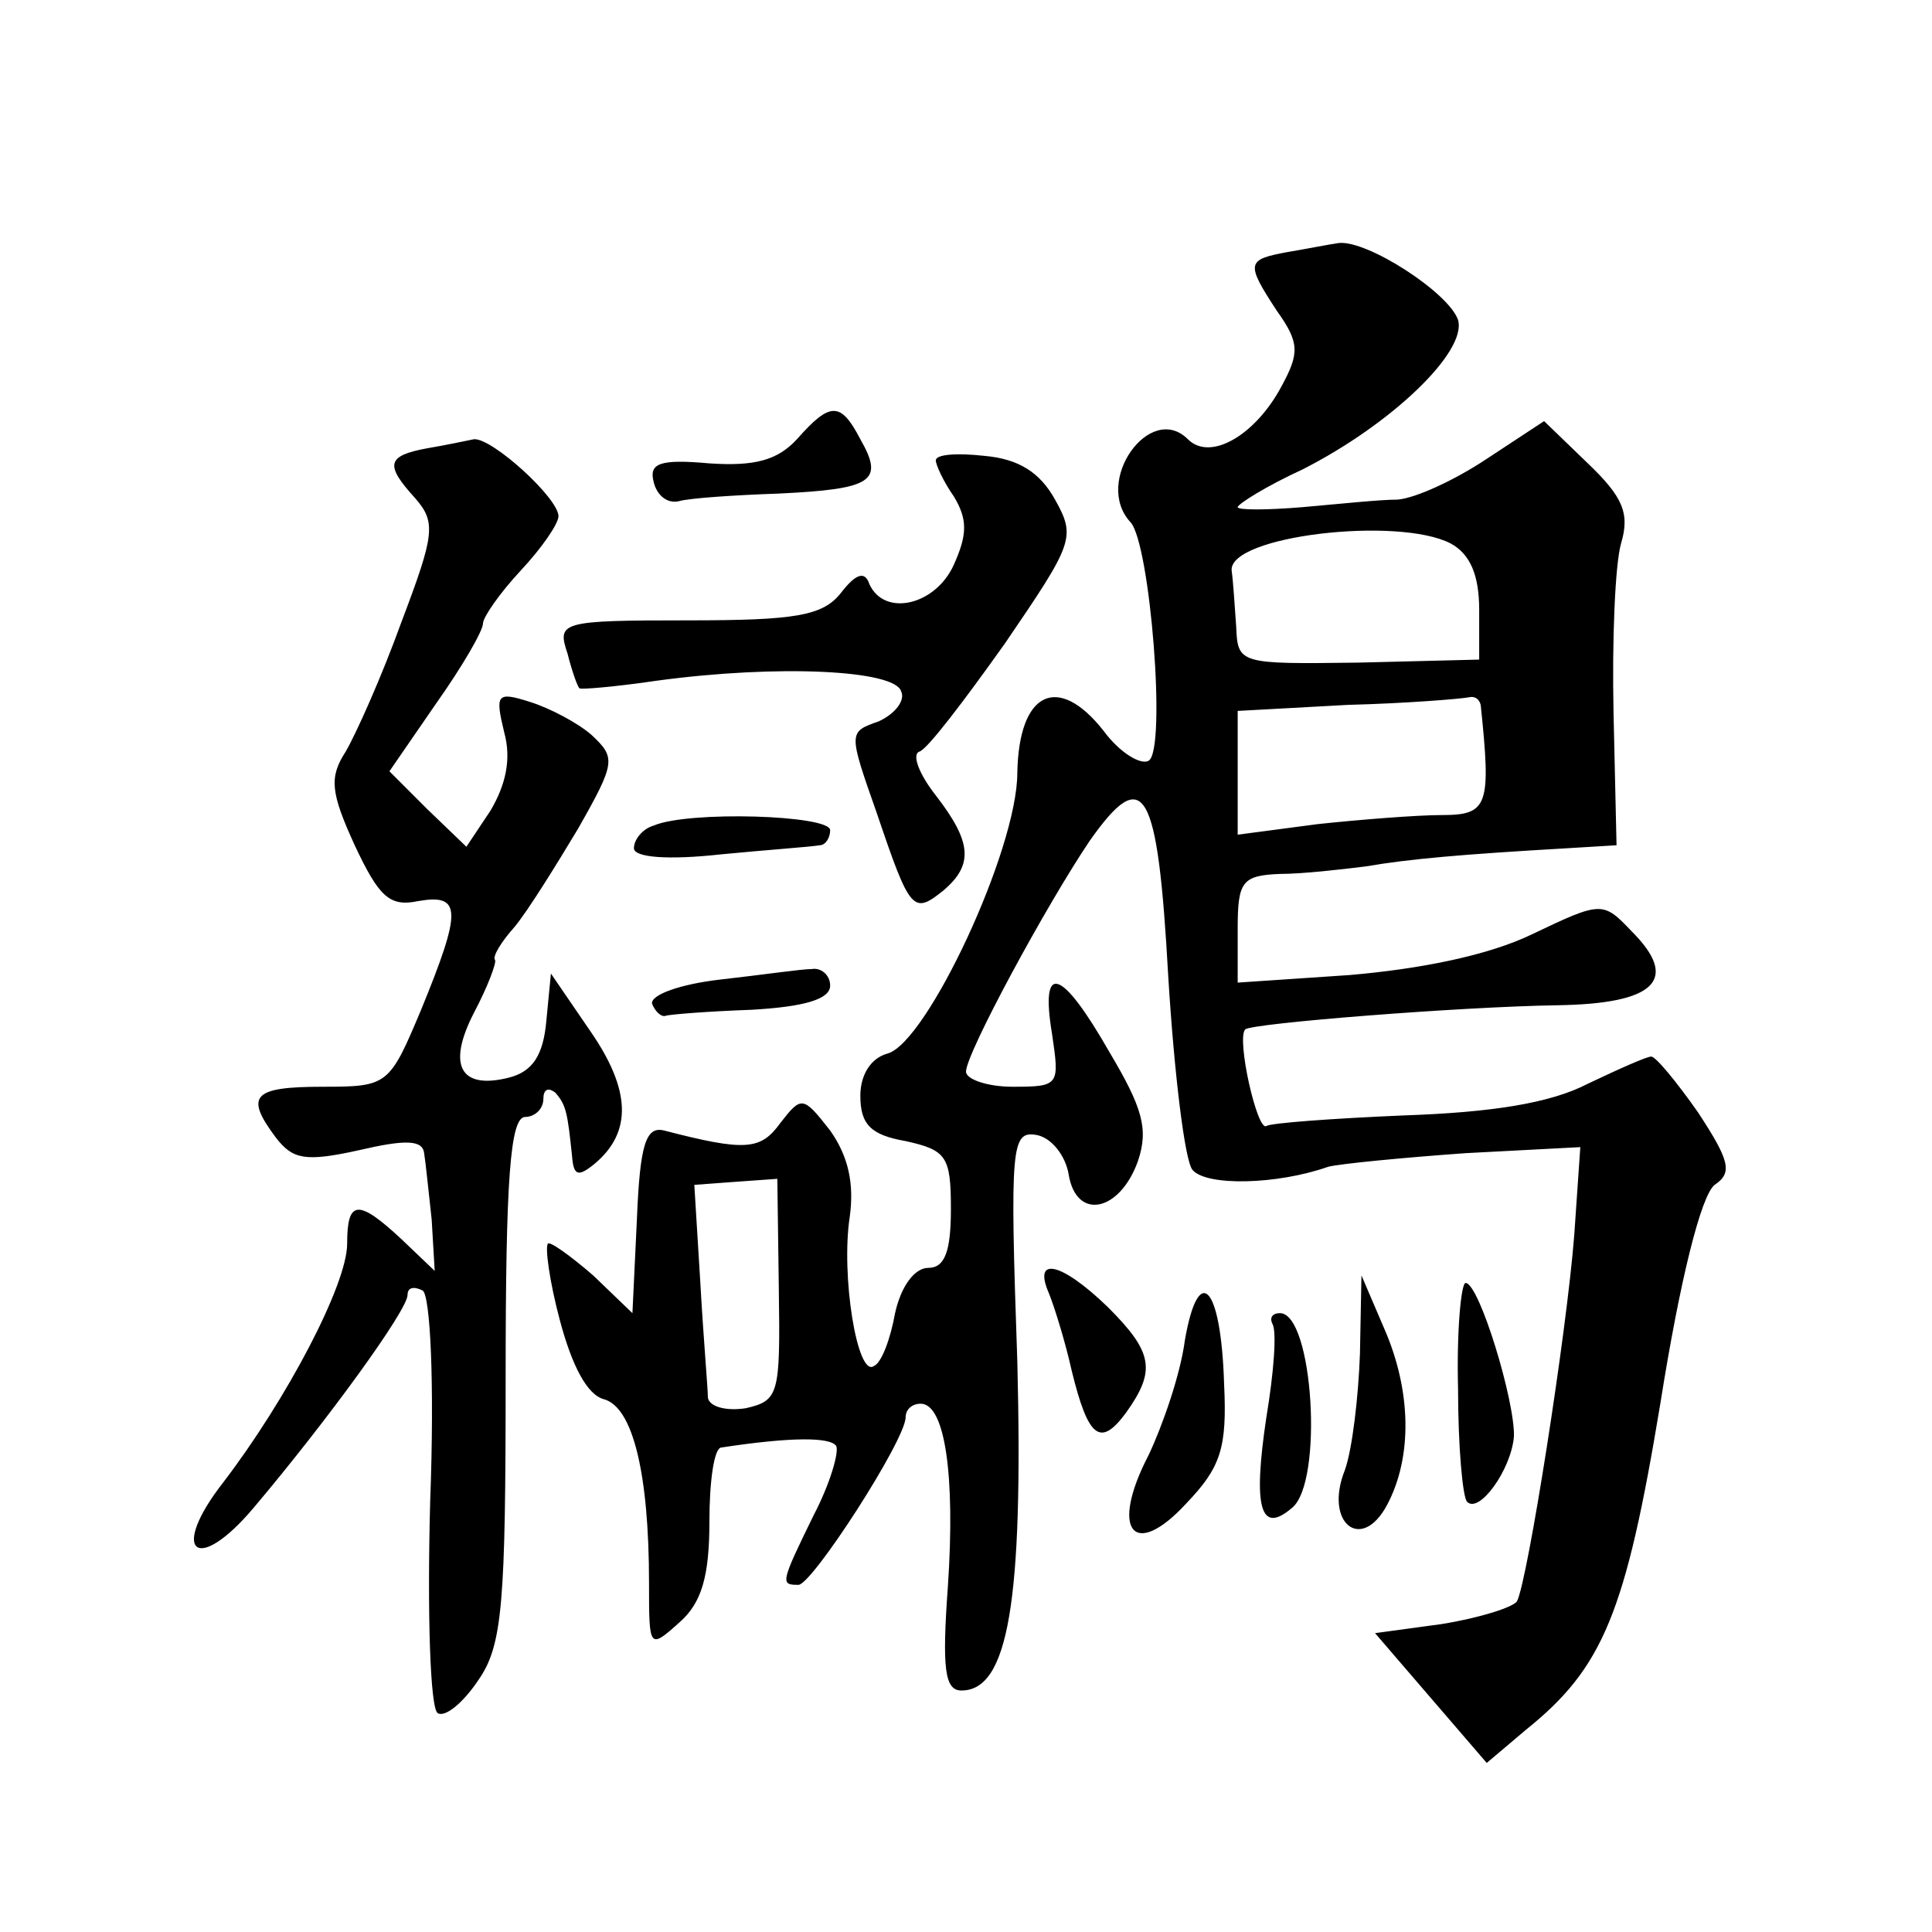 <?xml version="1.0" standalone="no"?>
<!DOCTYPE svg PUBLIC "-//W3C//DTD SVG 20010904//EN"
 "http://www.w3.org/TR/2001/REC-SVG-20010904/DTD/svg10.dtd">
<svg version="1.0" xmlns="http://www.w3.org/2000/svg"
 width="128pt" height="128pt" viewBox="0 0 128 128"
 preserveAspectRatio="xMidYMid meet">
<g transform="translate(0,128) scale(0.1,-0.1)"
fill="#0" stroke="none">
<path d="M853 1113 c-27 -5 -28 -7 -7 -39 15 -21 15 -28 3 -50 -17 -32 -47 -50
-62 -35 -25 25 -63 -28 -38 -55 13 -14 24 -151 12 -158 -5 -3 -19 5 -30 20 -30
38 -56 26 -57 -28 0 -51 -60 -179 -86 -186 -11 -3 -18 -14 -18 -28 0 -19 7 -26
30 -30 27 -6 30 -10 30 -45 0 -28 -4 -39 -15 -39 -9 0 -18 -12 -22 -30 -3 -17 -9
-33 -14 -35 -11 -8 -22 60 -16 99 3 22 -1 40 -13 57 -18 23 -19 23 -33 5 -13 -18
-23 -19 -77 -5 -12 3 -16 -9 -18 -58 l-3 -63 -26 25 c-15 13 -29 23 -30 21 -2 -2
1 -25 8 -51 8 -30 18 -49 29 -52 19 -5 30 -48 30 -122 0 -43 0 -44 20 -26 15 13
20 31 20 67 0 26 3 49 8 49 46 7 72 7 76 1 2 -4 -4 -25 -15 -46 -22 -45 -22 -46
-10 -46 9 0 71 96 71 111 0 5 4 9 10 9 16 0 23 -47 18 -121 -4 -55 -2 -69 9 -69
31 0 41 59 37 218 -5 144 -4 153 13 150 10 -2 19 -14 21 -26 5 -31 34 -25 46 9
7 21 3 35 -19 72 -32 56 -46 60 -38 12 5 -34 5 -35 -26 -35 -17 0 -31 5 -31 10
0 12 53 110 82 153 36 51 45 36 52 -90 4 -65 11 -122 16 -128 9 -11 56 -10 90 2
8 2 49 6 91 9 l76 4 -4 -58 c-5 -65 -31 -230 -38 -243 -3 -4 -25 -11 -50 -15 l-44
-6 37 -43 37 -43 26 22 c51 41 66 77 89 216 13 82 27 138 36 145 12 8 10 16 -11
48 -14 20 -28 37 -31 37 -3 0 -21 -8 -42 -18 -25 -13 -64 -19 -122 -21 -47 -2 -88
-5 -91 -7 -6 -4 -20 58 -14 64 4 4 142 15 207 16 65 1 81 17 49 49 -19 20 -20 20
-66 -2 -29 -14 -74 -23 -121 -27 l-74 -5 0 36 c0 31 3 35 28 36 15 0 41 3 57 5
29 5 64 8 133 12 l33 2 -2 88 c-1 48 1 98 5 112 6 20 1 31 -22 53 l-29 28 -38 -25
c-21 -14 -47 -26 -59 -27 -12 0 -40 -3 -63 -5 -24 -2 -43 -2 -43 0 0 2 19 14 43
25 59 30 109 78 103 99 -6 18 -60 53 -79 51 -7 -1 -22 -4 -34 -6z m108 -193 c13
-7 19 -21 19 -44 l0 -33 -80 -2 c-79 -1 -80 -1 -81 24 -1 14 -2 30 -3 37 -2 23
110 36 145 18z m20 -107 c7 -67 5 -73 -26 -73 -16 0 -54 -3 -82 -6 l-53 -7 0 41
0 41 73 4 c39 1 75 4 80 5 4 1 7 -1 8 -5z m-465 -388 c1 -69 0 -73 -22 -78 -13
-2 -24 1 -25 7 0 6 -3 40 -5 76 l-4 65 27 2 28 2 1 -74z M528 989 c-13 -14 -28
-18 -58 -16 -33 3 -40 0 -37 -12 2 -9 9 -15 17 -13 7 2 37 4 66 5 62 3 70 8 54
36 -13 25 -20 25 -42 0z M283 983 c-27 -5 -28 -11 -8 -33 14 -16 13 -24 -9 -82
-13 -36 -30 -74 -37 -86 -11 -17 -10 -27 6 -62 16 -34 23 -41 42 -37 29 5 29 -6
2 -72 -21 -50 -22 -51 -65 -51 -47 0 -52 -6 -31 -34 11 -14 19 -16 55 -8 30 7 42
7 43 -2 1 -6 3 -26 5 -44 l2 -34 -22 21 c-29 27 -36 26 -36 -3 0 -27 -40 -103 -82
-158 -36 -46 -18 -62 20 -17 49 58 102 131 102 141 0 5 4 6 10 3 5 -3 8 -60 5 -140
-2 -74 0 -137 5 -140 5 -3 17 7 27 22 16 23 18 51 18 200 0 132 3 173 13 173 6
0 12 5 12 12 0 6 3 8 8 4 7 -8 8 -13 11 -42 1 -13 4 -14 15 -5 25 21 24 49 -3 88
l-26 38 -3 -31 c-2 -23 -9 -34 -25 -38 -32 -8 -41 8 -23 43 9 17 15 33 14 35 -2
2 4 12 13 22 9 11 27 40 42 65 25 44 25 47 9 62 -9 8 -28 18 -41 22 -22 7 -23 5
-17 -20 5 -18 1 -35 -9 -52 l-16 -24 -26 25 -25 25 31 45 c17 24 31 48 31 53 0
4 11 20 25 35 14 15 25 31 25 36 0 12 -44 52 -56 51 -5 -1 -19 -4 -31 -6z M620
975 c0 -3 5 -14 12 -24 9 -15 9 -25 0 -45 -12 -27 -46 -35 -56 -13 -3 9 -9 7 -19
-6 -12 -15 -30 -18 -101 -18 -85 0 -87 -1 -80 -22 3 -12 7 -23 8 -23 0 -1 24 1
51 5 81 11 158 7 162 -7 3 -6 -4 -15 -15 -20 -20 -7 -20 -7 -1 -61 22 -65 24 -67
44 -51 20 17 19 32 -5 63 -11 14 -16 27 -11 29 5 1 30 34 57 72 45 66 47 70 33
95 -10 18 -24 27 -47 29 -18 2 -32 1 -32 -3z M433 733 c-7 -2 -13 -9 -13 -15 0
-6 22 -8 58 -4 31 3 60 5 65 6 4 0 7 5 7 10 0 10 -94 13 -117 3z M477 631 c-26
-3 -46 -10 -45 -16 2 -5 6 -9 9 -8 3 1 29 3 57 4 35 2 52 7 52 16 0 7 -6 12 -12
11 -7 0 -34 -4 -61 -7z M695 423 c4 -10 11 -33 15 -51 11 -45 19 -51 36 -28 20
28 18 40 -12 70 -31 30 -50 34 -39 9z M785 392 c-3 -23 -15 -57 -24 -76 -26 -50
-10 -70 25 -32 23 24 27 37 25 79 -2 66 -17 81 -26 29z M901 383 c-1 -28 -5 -63
-10 -77 -14 -35 11 -55 28 -23 17 32 16 76 -2 117 l-15 35 -1 -52z M966 360 c0
-38 3 -72 6 -75 8 -8 29 21 31 43 1 23 -23 102 -32 102 -3 0 -6 -32 -5 -70z M843
403 c3 -5 1 -32 -4 -62 -9 -60 -4 -78 17 -60 21 17 14 129 -8 129 -5 0 -7 -3 -5
-7z"/>
</g>
</svg>
